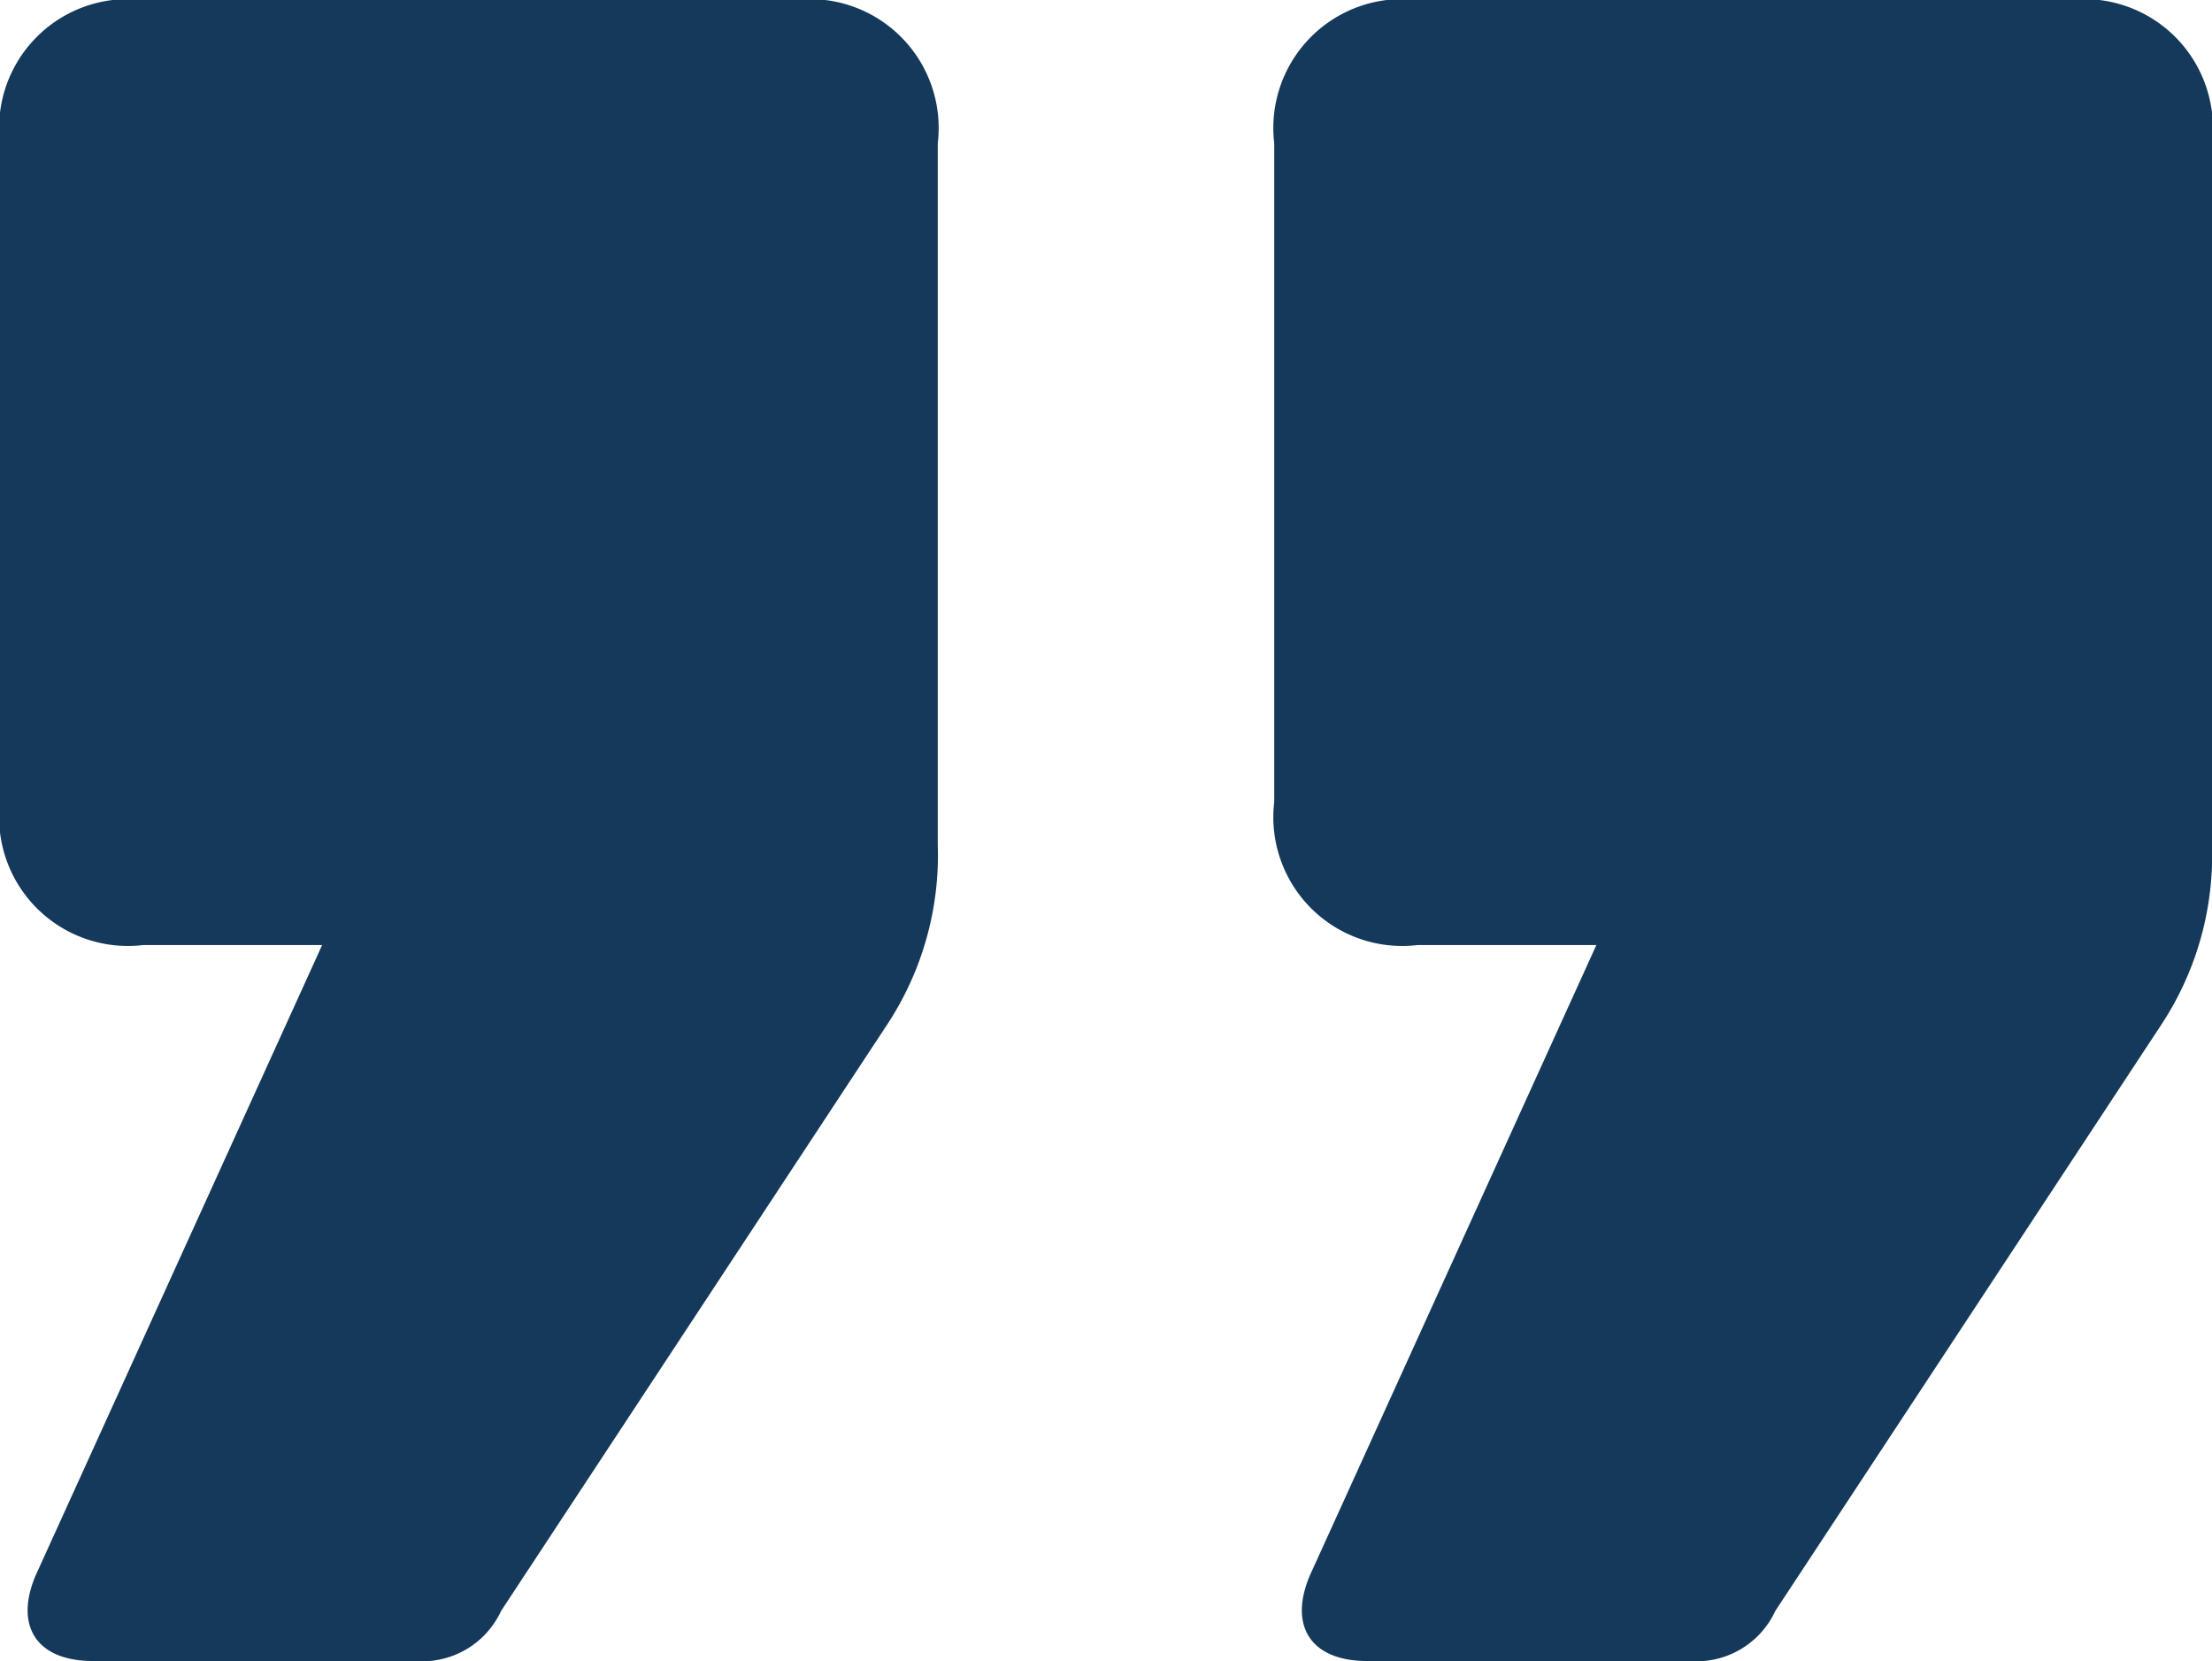 <svg xmlns="http://www.w3.org/2000/svg" width="30.9" height="23.2" viewBox="0 0 30.9 23.2">
  <defs>
    <style>
      .cls-1 {
        fill: #14395b;
      }
    </style>
  </defs>
  <path id="icon_testimonial" data-name="icon testimonial" class="cls-1" d="M5-68.8a1.8,1.8,0,0,0,2,2H9.5L5.5-58c-.3.7,0,1.2.8,1.2h4.5a1.213,1.213,0,0,0,1.2-.7l5.4-8.2a4.3,4.3,0,0,0,.7-2.5V-78a1.8,1.8,0,0,0-2-2H7a1.8,1.8,0,0,0-2,2Zm17.8,0a1.8,1.8,0,0,0,2,2h2.5l-4,8.8c-.3.7,0,1.2.8,1.2h4.5a1.213,1.213,0,0,0,1.2-.7l5.4-8.2a4.3,4.3,0,0,0,.7-2.5V-78a1.8,1.8,0,0,0-2-2H24.8a1.8,1.8,0,0,0-2,2Z" transform="translate(-5 80)"/>
</svg>
